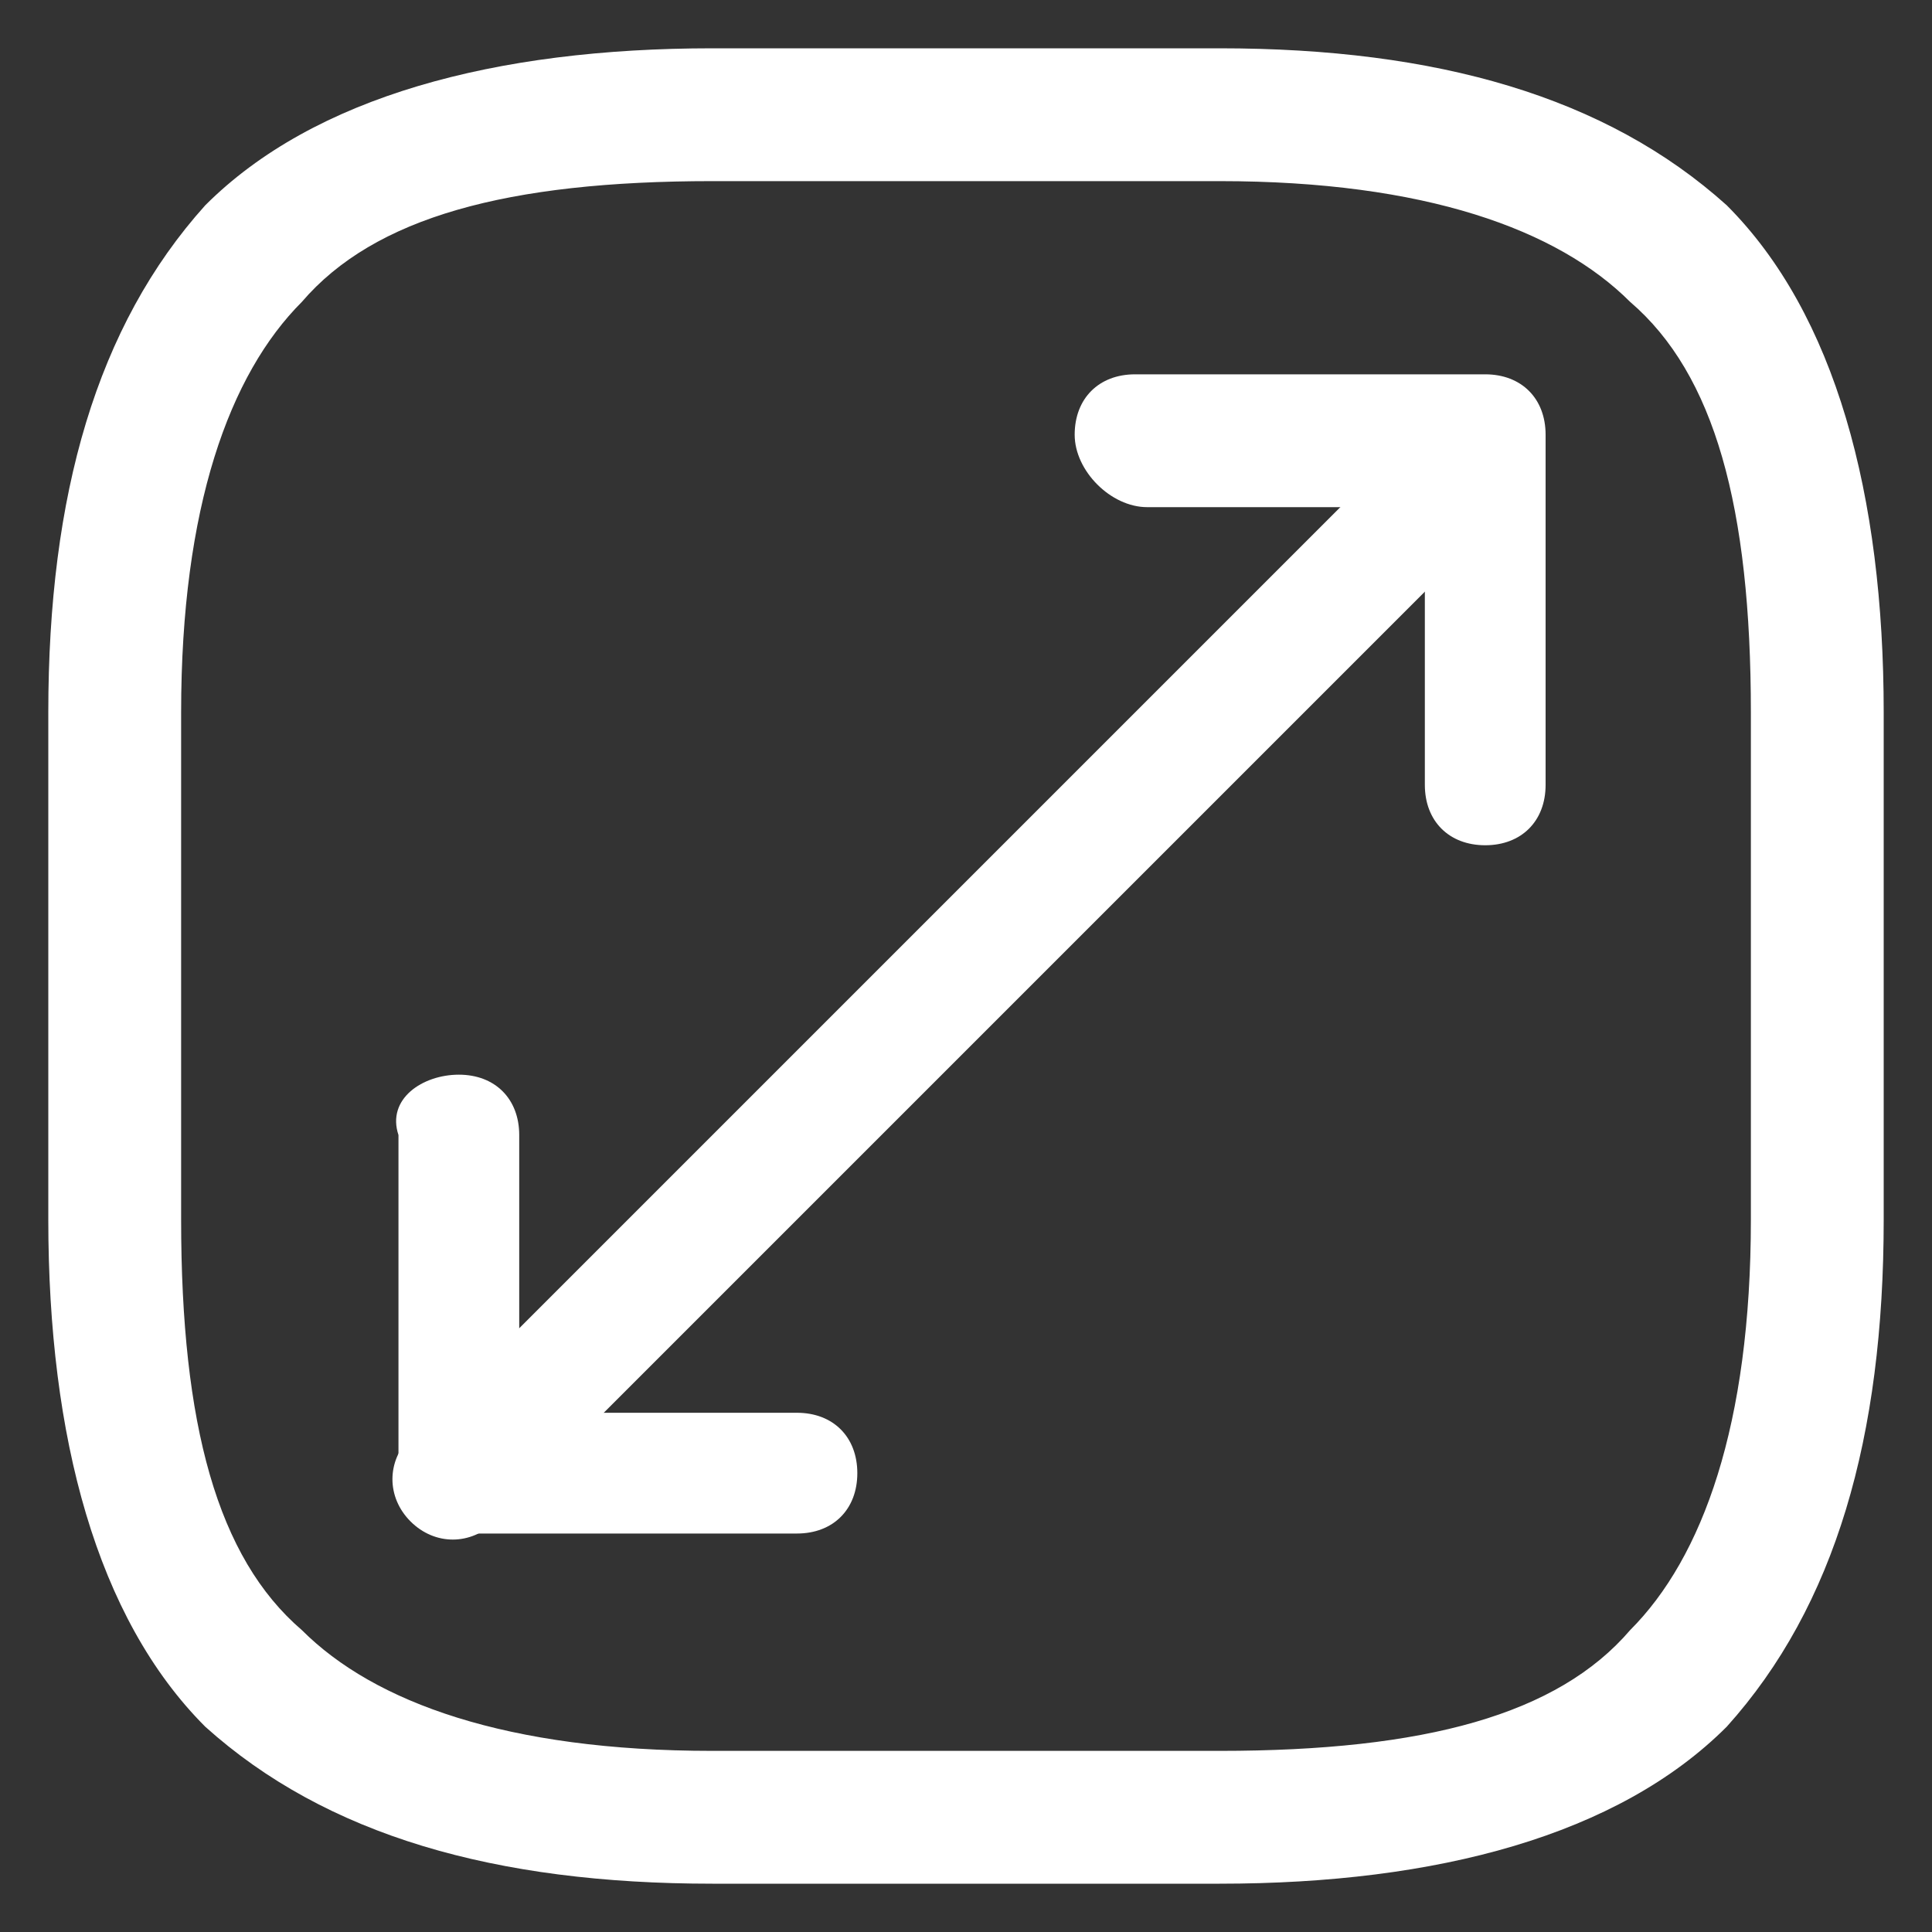 <?xml version="1.0" encoding="utf-8"?>
<!-- Generator: Adobe Illustrator 23.0.0, SVG Export Plug-In . SVG Version: 6.00 Build 0)  -->
<svg version="1.1" id="Layer_1" xmlns="http://www.w3.org/2000/svg" xmlns:xlink="http://www.w3.org/1999/xlink" x="0px" y="0px"
	 viewBox="0 0 16 16" style="enable-background:new 0 0 16 16;" xml:space="preserve">
<rect x="0" y="0" width="16" height="16" fill="#333333" stroke="none"/>
<style type="text/css">
	.st0{fill-rule:evenodd;clip-rule:evenodd;fill:#FFFFFF;}
</style>
<path class="st0" d="M1.7,1.7c0.9-0.9,2.4-1.3,4.2-1.3h4.2c1.8,0,3.2,0.4,4.2,1.3c0.9,0.9,1.3,2.4,1.3,4.2v4.2
	c0,1.8-0.4,3.2-1.3,4.2c-0.9,0.9-2.4,1.3-4.2,1.3H5.9c-1.8,0-3.2-0.4-4.2-1.3c-0.9-0.9-1.3-2.4-1.3-4.2V5.9C0.4,4.1,0.8,2.7,1.7,1.7
	z M2.5,2.5c-0.6,0.6-1,1.7-1,3.4v4.2c0,1.7,0.3,2.8,1,3.4c0.6,0.6,1.7,1,3.4,1h4.2c1.7,0,2.8-0.3,3.4-1c0.6-0.6,1-1.7,1-3.4V5.9
	c0-1.7-0.3-2.8-1-3.4c-0.6-0.6-1.7-1-3.4-1H5.9C4.2,1.5,3.1,1.8,2.5,2.5z"/>
<path class="st0" d="M12.6,3.4c0.2,0.2,0.2,0.5,0,0.7l-8.5,8.5c-0.2,0.2-0.5,0.2-0.7,0c-0.2-0.2-0.2-0.5,0-0.7l8.5-8.5
	C12.1,3.2,12.4,3.2,12.6,3.4z"/>
<path class="st0" d="M8.9,3.6c0-0.3,0.2-0.5,0.5-0.5h2.9c0.3,0,0.5,0.2,0.5,0.5v2.9c0,0.3-0.2,0.5-0.5,0.5c-0.3,0-0.5-0.2-0.5-0.5
	V4.2H9.5C9.2,4.2,8.9,3.9,8.9,3.6z"/>
<path class="st0" d="M3.8,8.9c0.3,0,0.5,0.2,0.5,0.5v2.3h2.3c0.3,0,0.5,0.2,0.5,0.5c0,0.3-0.2,0.5-0.5,0.5H3.8
	c-0.3,0-0.5-0.2-0.5-0.5V9.4C3.2,9.1,3.5,8.9,3.8,8.9z"/>
</svg>
